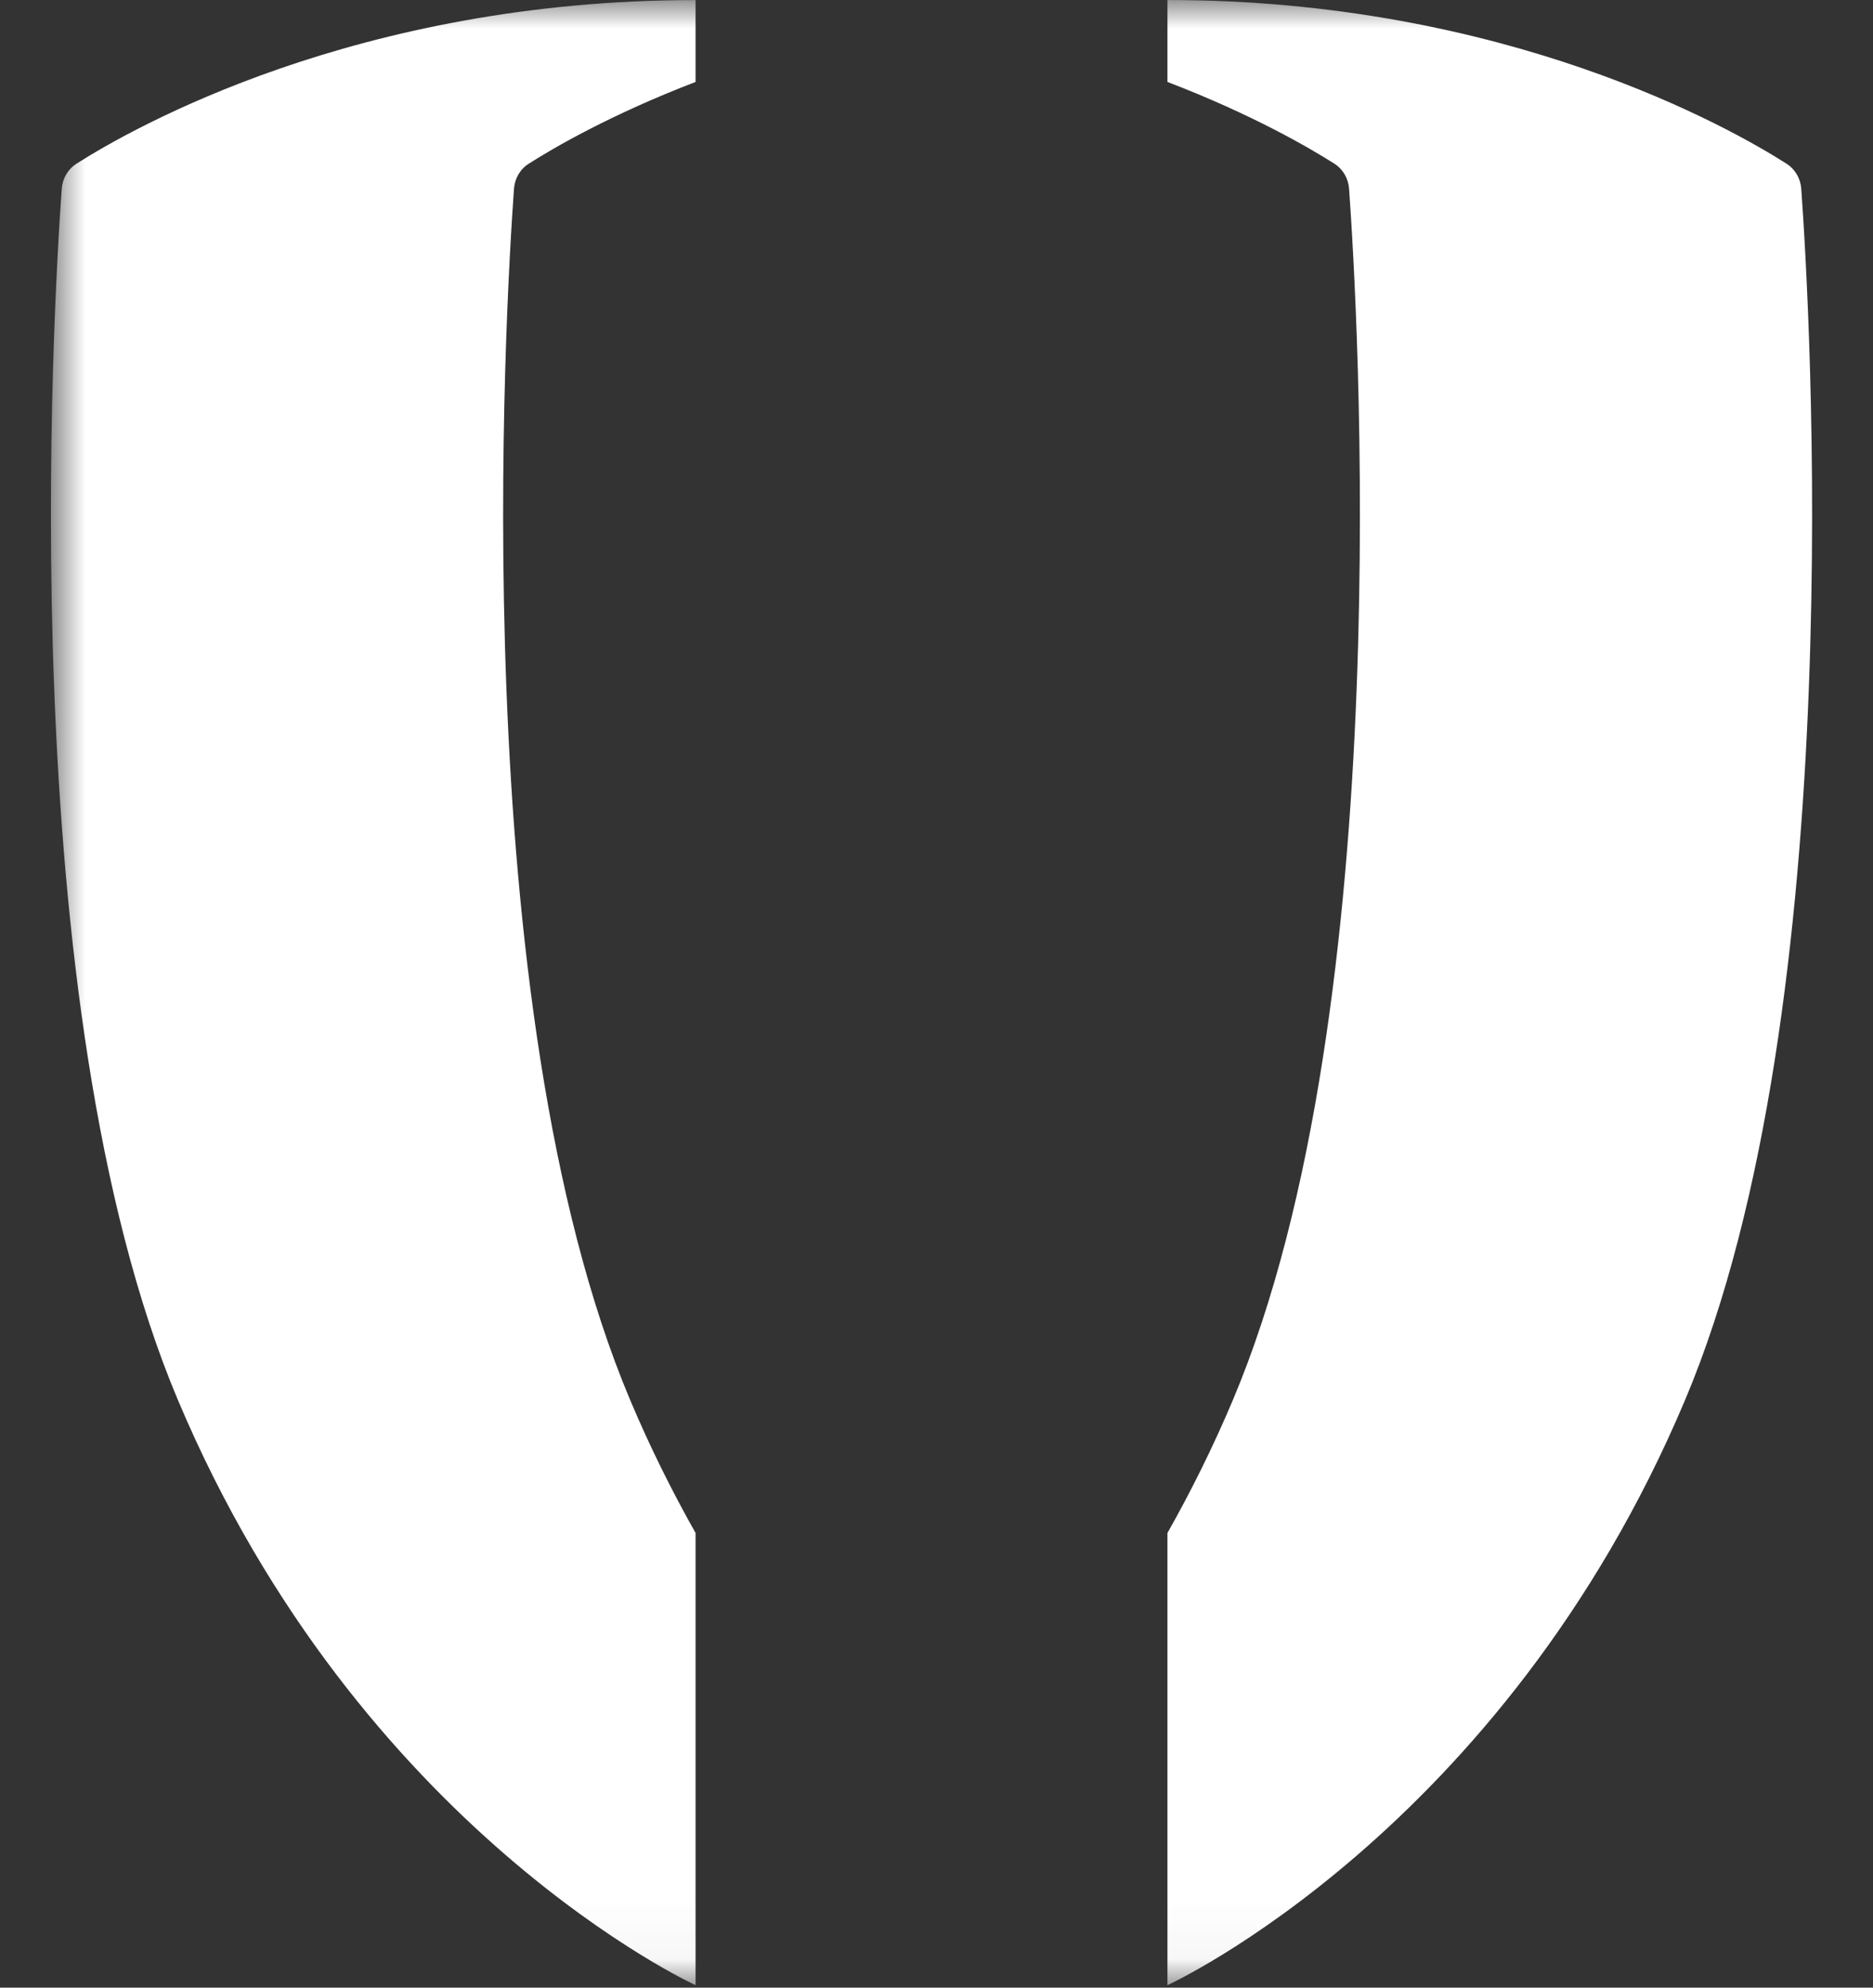 <svg width="33" height="35" viewBox="0 0 33 35" fill="none" xmlns="http://www.w3.org/2000/svg">
<rect x="0" y="0" width="33" height="35" fill="#333333" stroke="none"/>
<g clip-path="url(#clip0_237_32950)">
<g clip-path="url(#clip1_237_32950)">
<g clip-path="url(#clip2_237_32950)">
<mask id="mask0_237_32950" style="mask-type:luminance" maskUnits="userSpaceOnUse" x="0" y="0" width="86" height="35">
<path fill-rule="evenodd" clip-rule="evenodd" d="M0.897 34.957H85.115V0.001H0.897V34.957Z" fill="white"/>
</mask>
<g mask="url(#mask0_237_32950)">
<path fill-rule="evenodd" clip-rule="evenodd" d="M9.317 2.882C9.749 2.607 10.756 2.018 12.255 1.443V0.001C6.293 0.001 2.334 2.255 1.35 2.881C1.196 2.979 1.101 3.143 1.088 3.324C0.942 5.347 0.197 17.694 3.136 24.656C6.345 32.255 12.255 34.957 12.255 34.957V26.994C11.847 26.271 11.458 25.495 11.104 24.656C8.164 17.694 8.91 5.347 9.056 3.324C9.069 3.143 9.163 2.979 9.317 2.882Z" fill="white"/>
</g>
<mask id="mask1_237_32950" style="mask-type:luminance" maskUnits="userSpaceOnUse" x="0" y="0" width="86" height="35">
<path fill-rule="evenodd" clip-rule="evenodd" d="M0.897 34.957H85.115V0.001H0.897V34.957Z" fill="white"/>
</mask>
<g mask="url(#mask1_237_32950)">
<path fill-rule="evenodd" clip-rule="evenodd" d="M31.474 2.881C30.491 2.255 26.532 0 20.569 0V1.443C22.068 2.017 23.076 2.607 23.508 2.881C23.662 2.979 23.756 3.142 23.769 3.324C23.915 5.347 24.66 17.694 21.721 24.655C21.366 25.495 20.978 26.271 20.569 26.994V34.957C20.569 34.957 26.48 32.255 29.688 24.655C32.627 17.694 31.882 5.347 31.736 3.324C31.723 3.143 31.628 2.978 31.474 2.881Z" fill="white"/>
</g>
</g>
</g>
</g>
<defs>
<clipPath id="clip0_237_32950">
<rect width="31.206" height="35" fill="white" transform="translate(0.897)"/>
</clipPath>
<clipPath id="clip1_237_32950">
<rect width="31.206" height="35" fill="white" transform="translate(0.897)"/>
</clipPath>
<clipPath id="clip2_237_32950">
<rect width="31.206" height="34.999" fill="white" transform="translate(0.897 0.001)"/>
</clipPath>
</defs>
</svg>
